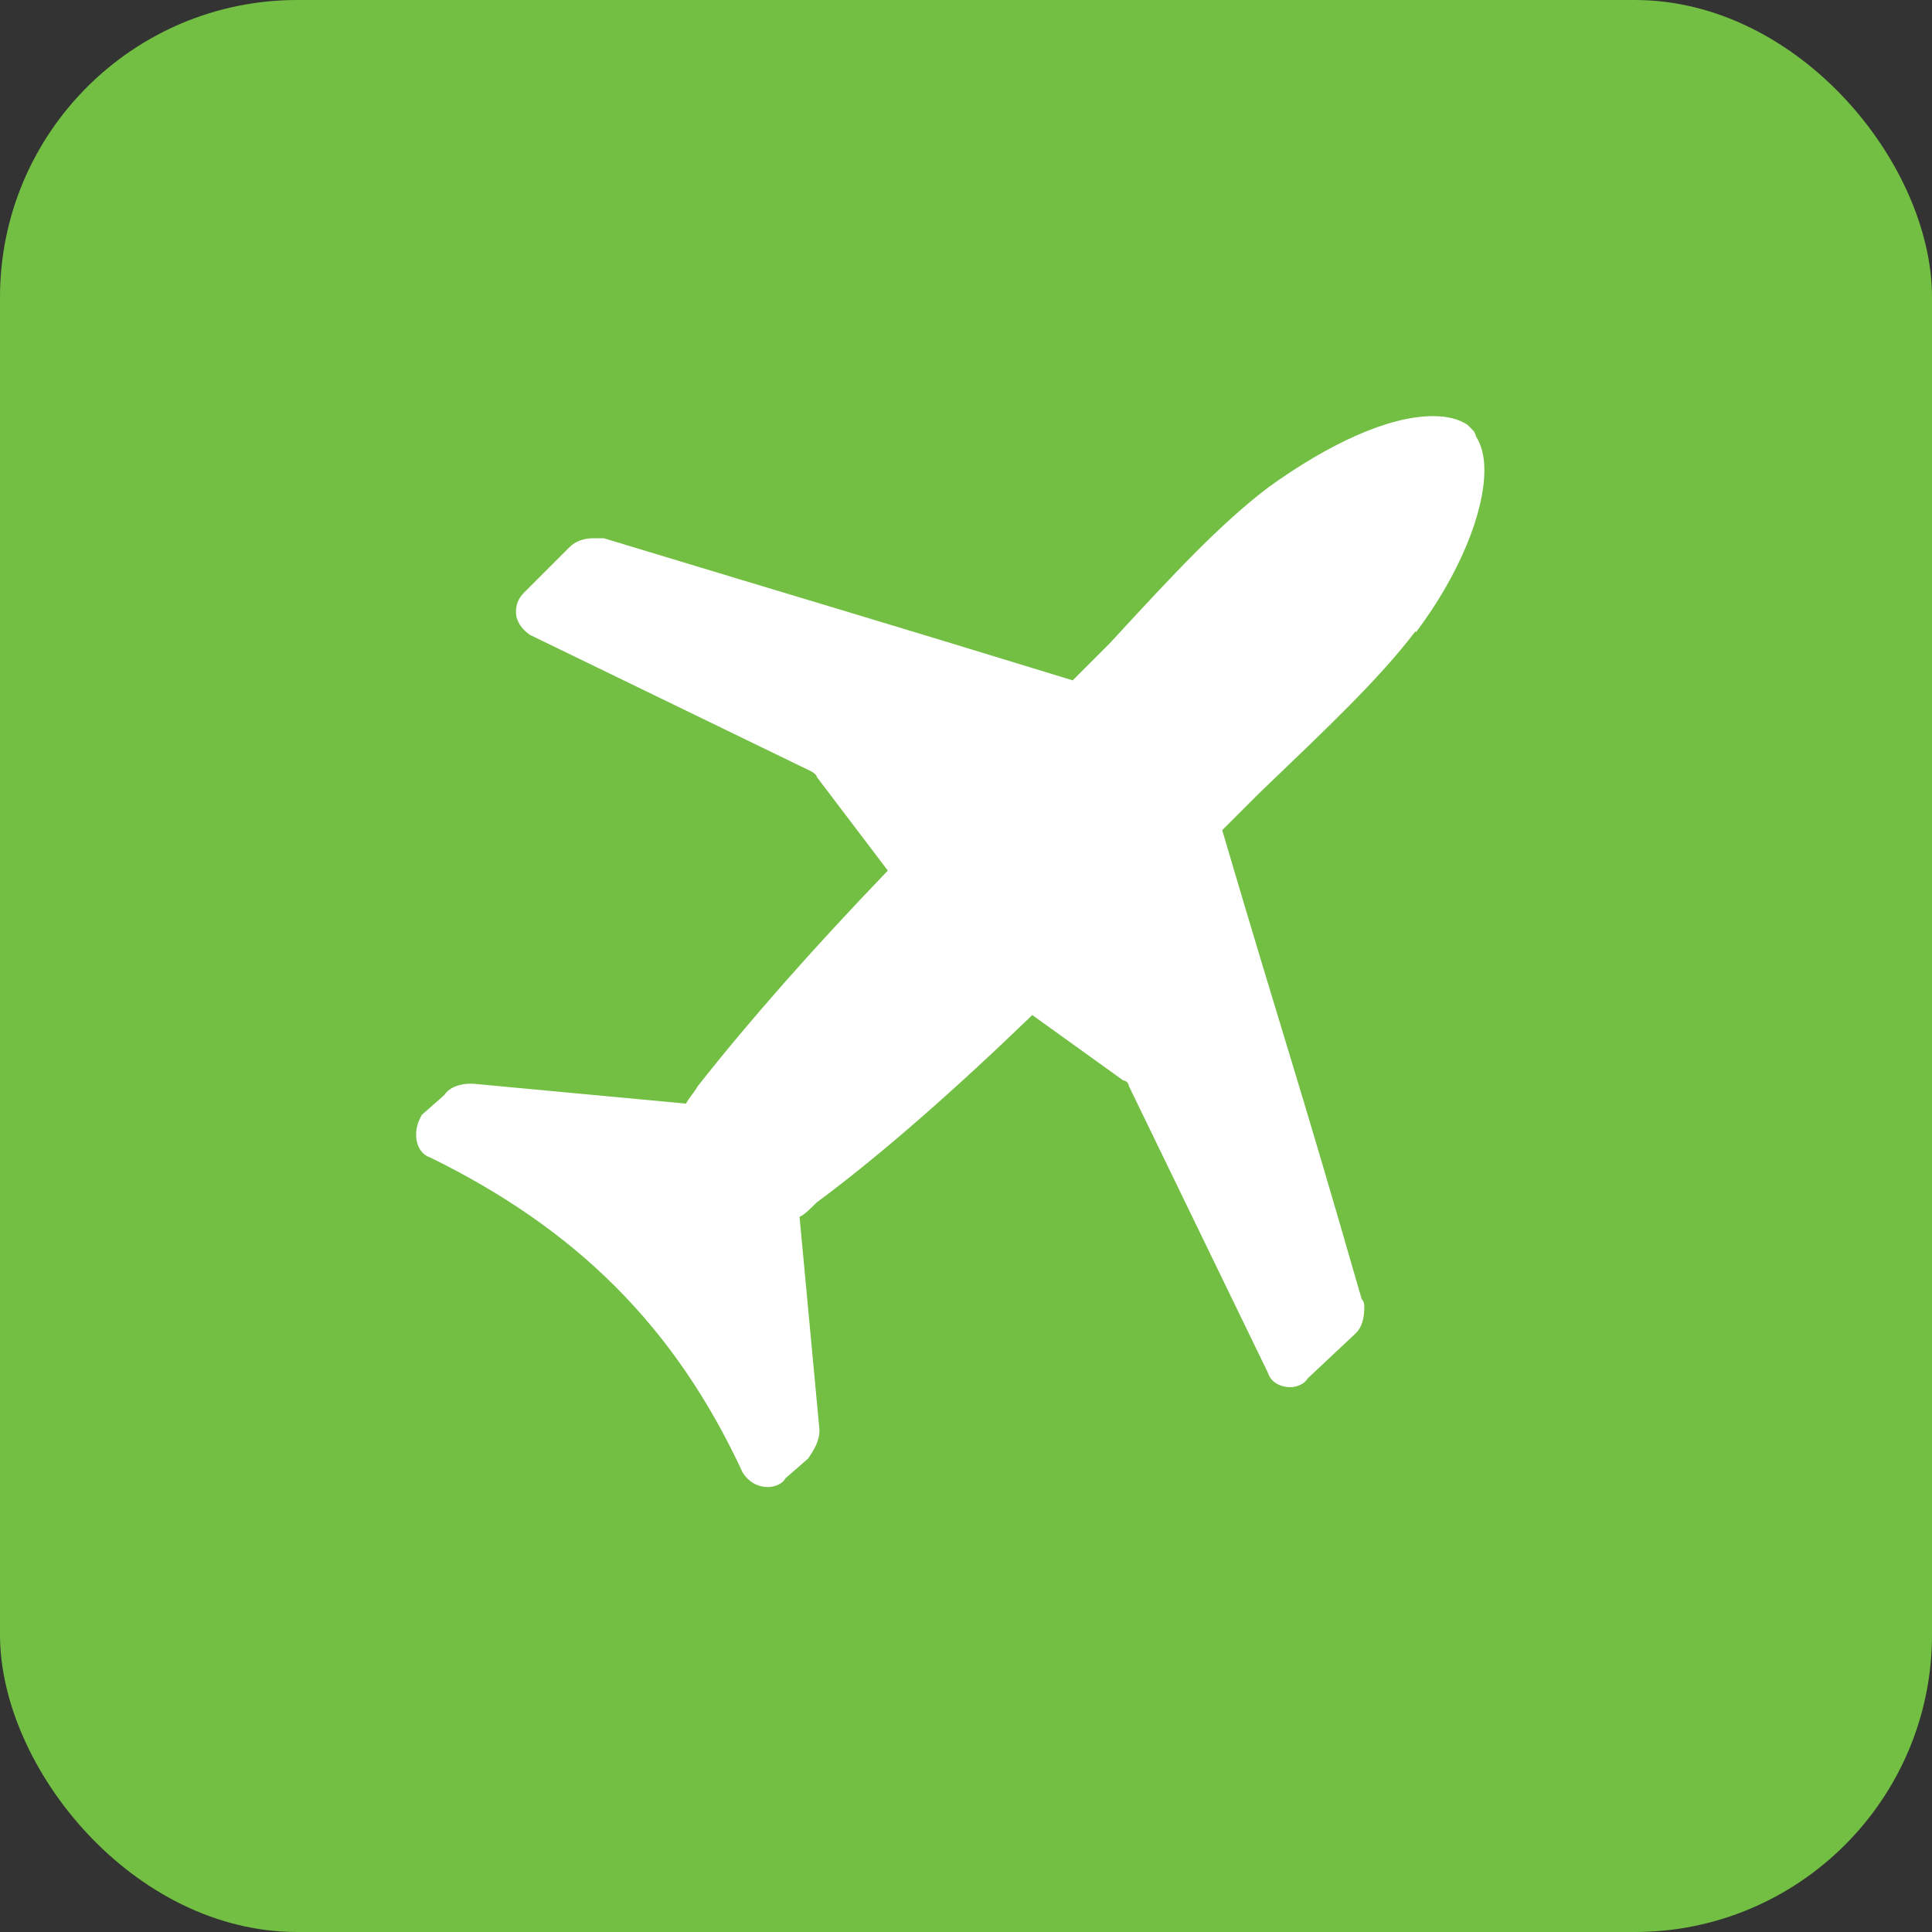 <?xml version="1.0" encoding="UTF-8"?> <svg xmlns="http://www.w3.org/2000/svg" width="65" height="65" viewBox="0 0 65 65" fill="none"><rect x="0" y="0" width="65" height="65" fill="#333333" stroke="none"/><rect width="65" height="65" rx="10" fill="#72BF44"></rect><path fill-rule="evenodd" clip-rule="evenodd" d="M47.64 21.27C49.08 19.36 49.94 17.26 49.94 15.82C49.94 15.34 49.84 14.96 49.65 14.67C49.65 14.67 49.65 14.58 49.56 14.48C49.46 14.38 49.37 14.29 49.37 14.29C49.08 14.1 48.7 14 48.22 14C46.69 14 44.68 14.95 42.68 16.39C41.05 17.63 39.53 19.26 37.33 21.65C36.95 22.03 36.57 22.41 36.09 22.89C28.92 20.69 27.87 20.4 20.32 18.11H19.94C19.65 18.11 19.36 18.21 19.17 18.4L17.64 19.93C17.45 20.12 17.36 20.31 17.36 20.6C17.36 20.89 17.55 21.17 17.83 21.36L27.29 25.95C27.29 25.95 27.48 26.05 27.48 26.14L29.87 29.29C27.39 31.87 25.19 34.36 23.47 36.55C23.37 36.74 23.18 36.93 23.08 37.13L15.91 36.46H15.81C15.53 36.46 15.14 36.55 14.95 36.84L14.19 37.51C14.09 37.7 14 37.89 14 38.18C14 38.56 14.19 38.85 14.47 38.94C19.34 41.33 22.69 44.58 24.99 49.55C25.18 49.84 25.46 50.03 25.85 50.03C26.04 50.03 26.33 49.93 26.42 49.74L27.19 49.07C27.38 48.78 27.57 48.5 27.57 48.11L26.9 40.94C27.09 40.85 27.28 40.65 27.47 40.46C29.67 38.83 32.15 36.64 34.73 34.15L37.79 36.35C37.88 36.35 37.98 36.45 37.98 36.54L42.66 46.19C42.75 46.48 43.04 46.67 43.42 46.67C43.61 46.67 43.89 46.57 43.99 46.38L45.62 44.85C45.81 44.66 45.9 44.37 45.9 43.99C45.9 43.89 45.9 43.8 45.81 43.7C43.61 36.05 43.23 35.09 41.12 27.93C41.6 27.45 41.98 27.07 42.36 26.69C44.65 24.49 46.38 22.87 47.62 21.24L47.64 21.27Z" fill="white"></path></svg> 